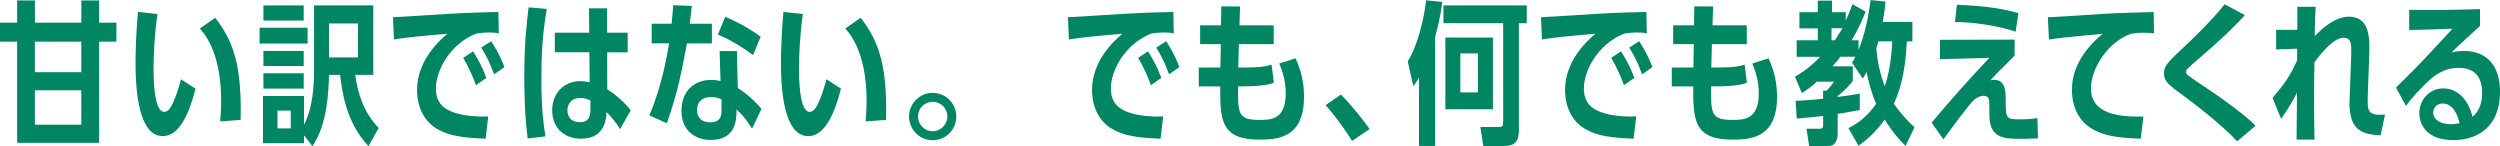 <?xml version="1.0" encoding="UTF-8"?><svg id="_レイヤー_2" xmlns="http://www.w3.org/2000/svg" viewBox="0 0 567.25 33.15"><defs><style>.cls-1{fill:#008663;stroke-width:0px;}</style></defs><g id="_レイヤー_1-2"><path class="cls-1" d="M3.89.1h4.03v5.04h10.54V.1h4.03v5.04h3.92v4.31h-3.92v22.96H3.89V9.45H0v-4.31h3.89V.1ZM7.91,9.45v6.93h10.54v-6.93H7.91ZM7.91,20.48v7.81h10.54v-7.81H7.91Z"/><path class="cls-1" d="M44.37,20.13c-1.58,6.09-3.82,10.75-7.42,10.75-5.43,0-6.2-10.08-6.2-16.66,0-3.26.25-8.58.56-11.52l4.41.49c-.63,4.34-.88,9.24-.88,12.32,0,1.75,0,9.87,2.42,9.87.67,0,1.12-.6,1.23-.7,1.19-1.61,2.38-5.81,2.59-6.69l3.29,2.13ZM49.97,27.55c.21-2.52.21-4.24.21-4.83,0-3.68-.49-11.52-4.83-16.24l3.47-2.45c4.55,5.78,6.02,11.76,5.78,23.17l-4.62.35Z"/><path class="cls-1" d="M69.79,6.3v3.57h-10.89v-3.57h10.89ZM71.26,1.23h13.44v15.75h-4.1c.88,6.41,3.19,9.87,5.32,12.04l-2.31,4.13c-5.15-5.43-6.02-12.6-6.44-16.17h-2.52c-.07,2.94-.25,11.24-3.78,16.17l-1.89-2.45v1.79h-9.31v-10.71h9.31v6.51c2.17-4.06,2.28-9.87,2.28-12.43V1.23ZM68.91,1.23v3.43h-9.14V1.23h9.14ZM68.91,11.55v3.43h-9.14v-3.43h9.14ZM68.91,16.63v3.47h-9.14v-3.47h9.14ZM65.97,25.1h-3.01v4.03h3.01v-4.03ZM81.23,13.02v-7.7h-6.58v7.7h6.58Z"/><path class="cls-1" d="M110.78,26.43l-.6,5.04c-5.46-.21-8.16-.7-10.61-2-4.48-2.35-4.94-7.11-4.94-9.07,0-6.55,4.94-11.13,6.9-12.74-3.82.31-9.59.84-12.15,1.29l-.21-5.04c1.71-.07,6.02-.35,8.16-.49,7.6-.49,9.59-.56,15.75-.7l.1,4.83c-.56-.1-1.05-.18-2.24-.18-.46,0-1.75.04-2.87.25-6.02,2.35-9.17,8.44-9.17,12.46,0,3.26,1.79,4.83,4.8,5.67,2.45.7,5.64.7,5.67.7l1.4-.04ZM107.98,19.32c-.31-1.02-1.44-3.75-2.87-6.2l2.24-1.47c1.26,2.1,1.92,3.22,3.01,6.02l-2.38,1.65ZM112.11,16.87c-1.08-3.01-1.96-4.52-2.91-6.06l2.24-1.47c.6.94,1.93,2.98,3.01,5.88l-2.35,1.65Z"/><path class="cls-1" d="M119.73,31.43c-.74-5.57-.77-11.9-.77-14.11,0-7.53.6-12.53.98-15.65l4.13.35c-.98,5.5-1.23,10.43-1.23,16,0,6.69.49,10.15.91,12.92l-4.03.49ZM133.62,1.89h4.1l.04,5.53h4.66v4.45h-4.66l.03,8.4c1.75,1.09,4.03,3.05,5.32,4.76l-2.42,4.27c-1.15-1.96-2.62-3.43-3.08-3.85-.04,1.3-.25,6.02-5.74,6.02-4.41,0-6.58-3.01-6.58-6.44,0-3.82,2.59-6.62,6.44-6.62.74,0,1.44.14,2.07.28l-.07-6.83h-7.84v-4.45h7.81l-.07-5.53ZM133.97,22.79c-.52-.25-1.29-.56-2.24-.56-2.31,0-2.98,1.58-2.98,2.8,0,1.29.67,2.7,2.87,2.7s2.35-1.68,2.35-2.98v-1.96Z"/><path class="cls-1" d="M161.53,5.39v4.45h-5.67c-1.12,6.06-2.03,10.99-4.55,18.13l-3.96-1.79c2.91-6.93,4.03-13.76,4.48-16.35h-3.96v-4.45h4.52c.21-2.1.25-2.73.38-4.2l4.2.17c-.21,1.93-.28,2.56-.46,4.03h5.01ZM170.63,29.19c-.7-1.12-1.54-2.52-3.5-4.34-.03,2.28-.07,6.9-5.92,6.9-3.15,0-6.58-1.86-6.58-6.58s3.05-7.04,6.76-7.04c1.01,0,1.68.18,2.1.25l-.21-6.79h3.92l.21,8.4c1.58.94,4.03,3.01,5.36,4.73l-2.14,4.48ZM163.7,22.51c-1.16-.49-2-.49-2.38-.49-1.26,0-3.12.42-3.15,2.94-.03,1.65.95,2.8,2.98,2.8,2.52,0,2.56-1.68,2.56-2.8v-2.45ZM170.87,12.5c-3.43-2.55-6.27-3.96-7.98-4.66l1.65-4.03c1.51.63,4.59,2,8.05,4.52l-1.72,4.17Z"/><path class="cls-1" d="M190.82,20.13c-1.58,6.09-3.82,10.75-7.42,10.75-5.43,0-6.2-10.08-6.2-16.66,0-3.26.25-8.58.56-11.52l4.41.49c-.63,4.34-.88,9.24-.88,12.32,0,1.75,0,9.87,2.42,9.87.67,0,1.12-.6,1.23-.7,1.19-1.61,2.38-5.81,2.59-6.69l3.29,2.13ZM196.42,27.55c.21-2.52.21-4.24.21-4.83,0-3.68-.49-11.52-4.83-16.24l3.47-2.45c4.55,5.78,6.02,11.76,5.78,23.17l-4.62.35Z"/><path class="cls-1" d="M216.98,26.43c0,2.98-2.38,5.39-5.36,5.39s-5.36-2.45-5.36-5.39,2.42-5.36,5.36-5.36,5.36,2.35,5.36,5.36ZM208.3,26.43c0,1.89,1.54,3.36,3.33,3.36s3.33-1.5,3.33-3.36-1.47-3.33-3.33-3.33-3.33,1.47-3.33,3.33Z"/><path class="cls-1" d="M263.93,26.43l-.6,5.04c-5.46-.21-8.16-.7-10.61-2-4.48-2.35-4.94-7.11-4.94-9.07,0-6.55,4.94-11.13,6.9-12.74-3.81.31-9.59.84-12.15,1.29l-.21-5.04c1.71-.07,6.02-.35,8.16-.49,7.6-.49,9.59-.56,15.75-.7l.1,4.83c-.56-.1-1.05-.18-2.24-.18-.46,0-1.75.04-2.87.25-6.02,2.35-9.17,8.44-9.17,12.46,0,3.26,1.79,4.83,4.8,5.67,2.45.7,5.64.7,5.67.7l1.4-.04ZM261.13,19.32c-.31-1.02-1.44-3.75-2.87-6.2l2.24-1.47c1.26,2.1,1.92,3.22,3.01,6.02l-2.38,1.65ZM265.26,16.87c-1.08-3.01-1.96-4.52-2.91-6.06l2.24-1.47c.6.94,1.93,2.98,3.01,5.88l-2.35,1.65Z"/><path class="cls-1" d="M277.11,1.44l4.27.03c-.04.94-.07,1.3-.14,4.27h7.77v4.27h-7.91c-.04,1.75-.1,4.24-.14,5.32h.91c4.1,0,5.53-.28,6.65-.67l.52,4.1c-1.89.84-6.2.84-7.14.84h-.98c-.07,6.27.03,7.6,4.83,7.6,2.59,0,5.99,0,5.99-6.09,0-3.19-1.05-5.64-1.47-6.69l3.68-1.19c1.3,2.8,1.93,5.6,1.93,8.68,0,9.17-5.6,9.77-10.08,9.77-8.82,0-8.96-4.45-8.93-12.08h-4.87v-4.27h4.9l.1-5.32h-4.69v-4.27h4.73l.07-4.31Z"/><path class="cls-1" d="M306.78,31.96c-2.45-3.89-4.41-6.27-5.99-8.12l3.47-2.38c2.66,2.7,4.76,5.43,6.51,7.81l-3.99,2.7Z"/><path class="cls-1" d="M325.61,33.11h-3.64v-15.51c-.63,1.12-.84,1.4-1.29,1.93l-1.26-5.6c2.66-4.34,3.78-10.68,4.17-13.86l3.68.38c-.53,3.82-1.08,5.92-1.65,7.88v24.78ZM344.65,29.37c0,2.8-.98,3.75-3.36,3.75h-4.73l-.67-4.31h4.27c.67,0,.91-.1.91-1.26V5.25h-13.55V1.23h18.9v4.03h-1.79v24.12ZM327.96,24.78V8.51h10.78v16.28h-10.78ZM335.34,12.11h-3.99v8.86h3.99v-8.86Z"/><path class="cls-1" d="M371.26,26.43l-.6,5.04c-5.46-.21-8.16-.7-10.61-2-4.48-2.35-4.94-7.11-4.94-9.07,0-6.55,4.94-11.13,6.9-12.74-3.81.31-9.59.84-12.15,1.29l-.21-5.04c1.71-.07,6.02-.35,8.16-.49,7.6-.49,9.59-.56,15.75-.7l.1,4.83c-.56-.1-1.05-.18-2.24-.18-.46,0-1.75.04-2.87.25-6.02,2.35-9.17,8.44-9.17,12.46,0,3.26,1.79,4.83,4.8,5.67,2.45.7,5.64.7,5.67.7l1.4-.04ZM368.46,19.32c-.31-1.02-1.44-3.75-2.87-6.2l2.24-1.47c1.26,2.1,1.92,3.22,3.01,6.02l-2.38,1.65ZM372.59,16.87c-1.08-3.01-1.96-4.52-2.91-6.06l2.24-1.47c.6.94,1.93,2.98,3.01,5.88l-2.35,1.65Z"/><path class="cls-1" d="M384.44,1.44l4.27.03c-.04.94-.07,1.3-.14,4.27h7.77v4.27h-7.91c-.04,1.75-.1,4.24-.14,5.32h.91c4.1,0,5.53-.28,6.65-.67l.52,4.1c-1.89.84-6.2.84-7.14.84h-.98c-.07,6.27.03,7.6,4.83,7.6,2.59,0,5.99,0,5.99-6.09,0-3.19-1.05-5.64-1.47-6.69l3.68-1.19c1.3,2.8,1.93,5.6,1.93,8.68,0,9.17-5.6,9.77-10.08,9.77-8.82,0-8.96-4.45-8.93-12.08h-4.87v-4.27h4.9l.1-5.32h-4.69v-4.27h4.73l.07-4.31Z"/><path class="cls-1" d="M432.38,33.11c-2.63-2.48-4.55-5.67-4.73-5.99-2.38,3.36-4.97,5.25-5.95,5.95l-2.28-3.99c2.8-1.47,4.48-2.98,6.27-5.53-1.15-2.66-1.79-5.36-2.17-7.21-.25.46-.42.81-.84,1.51l-2.45-3.64c.35-.56.46-.7.77-1.33h-3.43c-.56.73-.95,1.23-1.79,2.17h4.62v3.33c-1.23,1.58-2.27,2.45-3.43,3.4v.21c.63-.07,2.35-.28,5.01-.74v3.71c-1.58.31-2.24.42-5.01.88v4.38c0,1.44-.46,2.91-2.1,2.91h-4.38l-.6-3.92h3.05c.46,0,.73-.11.73-.84v-2.06c-3.08.35-3.12.35-5.99.59l-.25-4.03c2.45-.07,5.15-.35,6.23-.46v-1.85h.81c.63-.63,1.12-1.23,1.68-2.03h-3.89c-.98.88-1.68,1.47-3.4,2.59l-1.58-3.71c.95-.56,2.87-1.61,5.74-4.52h-5.36v-3.75h4.8v-2.69h-4.17v-3.68h4.17V.14h3.22v2.63h3.12v1.89c.1-.21.77-1.57,1.5-3.71l3.01,1.68c-1.47,3.85-3.08,6.3-3.19,6.51h1.58v2.21c1.44-3.61,2.27-7.46,2.73-11.34l3.4.35c-.14,1.54-.35,3.12-.63,4.62h6.72v4.41h-1.26c-.25,4.87-.88,9.73-2.94,14.14,1.47,2.17,3.01,3.78,4.69,5.36l-2.06,4.24ZM415.57,6.41v2.73h.77c.46-.7,1.15-1.82,1.71-2.73h-2.48ZM426.21,9.38c-.21.77-.28,1.02-.49,1.58.28,2.73.7,5.39,1.93,8.61,1.44-4.13,1.65-8.96,1.68-10.19h-3.12Z"/><path class="cls-1" d="M462.43,31.4c-2.73.1-3.04.1-3.92.1-3.85,0-7.11-.14-7.11-5.39,0-.28,0-3.01-.04-3.15-.04-.35-.1-1.23-1.23-1.23-1.61,0-2.77,1.44-3.22,2.03-2.38,3.01-2.59,3.26-3.96,5.15-1.29,1.75-1.44,2-2,2.7l-2.66-3.78c4.2-5.04,8.58-9.94,13.09-14.7l-11.2.28v-4.38l16.94-.04v3.64c-3.4,3.36-3.78,3.71-5.5,5.6.21-.04.49-.11.88-.11,2.59,0,2.59,2.84,2.59,4.55,0,4.27.1,4.41,3.29,4.41,1.4,0,2.8-.1,3.92-.25l.1,4.55ZM457.35,7.18c-4.17-1.4-9.94-2.21-13.76-2.17l.42-3.92c7.18.25,10.78,1.02,13.97,1.89l-.63,4.2Z"/><path class="cls-1" d="M486.34,26.46l-.6,5.01c-5.08-.21-7.98-.56-10.68-2.03-4.24-2.28-4.94-6.58-4.94-9.03,0-3.08,1.05-7.84,6.97-12.74-.77.07-9.49.84-12.18,1.29l-.25-5.04c2.84-.14,5.04-.28,7.84-.46,7.07-.49,7.56-.49,16.17-.73l.07,4.83c-.52-.07-1.19-.14-2.35-.14-1.44,0-2,.1-3.01.28-5.18,1.96-8.93,7.81-8.93,12.32,0,2.38.77,6.44,10.47,6.44h1.4Z"/><path class="cls-1" d="M507.6,32.06c-1.09-1.29-5.81-5.67-11.69-9.98-3.85-2.8-4.9-3.57-4.9-5.43,0-1.75.77-2.45,5.01-6.44,1.44-1.33,6.06-5.78,8.75-9.24l4.59,2.45c-1.37,1.5-3.5,3.89-10.61,10.01-2.66,2.31-2.73,2.35-2.73,2.91,0,.46.21.63,2.14,1.96.84.6,4.76,3.19,5.53,3.75,4.87,3.5,6.9,5.22,8.09,6.48l-4.17,3.54Z"/><path class="cls-1" d="M537.33,19.25c-.04.56-.1,2.94-.1,3.4,0,2.45,0,3.64,3.92,3.36l-.98,4.69c-5.32-.17-7.07-2.14-7.07-7.53,0-.52.1-2.91.14-3.57l.24-7.04c.07-2.38.14-3.99-1.75-3.99-2.1,0-4.69,3.01-6.58,5.53-.04,1.72-.1,5.43-.1,8.33,0,2.31.03,3.4.1,9.24h-4.06c.04-3.05.07-7.98.1-10.61-.49.91-1.93,3.61-3.61,5.92l-1.93-4.76c2.91-3.43,3.92-4.97,5.57-8.51v-2.66l-4.76.17v-4.45h4.8V1.54h4.17c-.1,1.82-.21,3.26-.21,6.65,1.89-1.96,4.73-4.41,7.74-4.41,4.73,0,4.76,4.9,4.62,8.61l-.25,6.86Z"/><path class="cls-1" d="M543.66,19.88c.67-.74,3.96-3.92,4.59-4.59,3.22-3.33,5.92-6.3,8.23-8.79-2.84.14-6.44.25-9.84.31V2.24c6.34.04,8.72.04,16.07-.17v3.82c-2.56,2.35-4.73,4.27-6.48,6.02.94-.25,1.85-.35,2.84-.35,4.8,0,8.19,2.94,8.19,9.24,0,8.12-5.25,10.99-10.61,10.99-6.16,0-7.7-3.68-7.7-6.09,0-3.05,2.28-5.64,5.43-5.64s5.67,2.45,6.65,6.48c1.79-1.57,2.17-3.78,2.17-5.43,0-3.26-1.33-5.71-5.32-5.71-3.5,0-5.6,1.85-6.83,2.94-1.54,1.37-3.92,3.99-5.15,5.67l-2.24-4.13ZM554.23,23.49c-1.54,0-2.14,1.19-2.14,2.03,0,1.65,1.68,2.66,3.96,2.66.98,0,1.65-.14,2.03-.24-.25-1.02-1.12-4.45-3.85-4.45Z"/></g></svg>